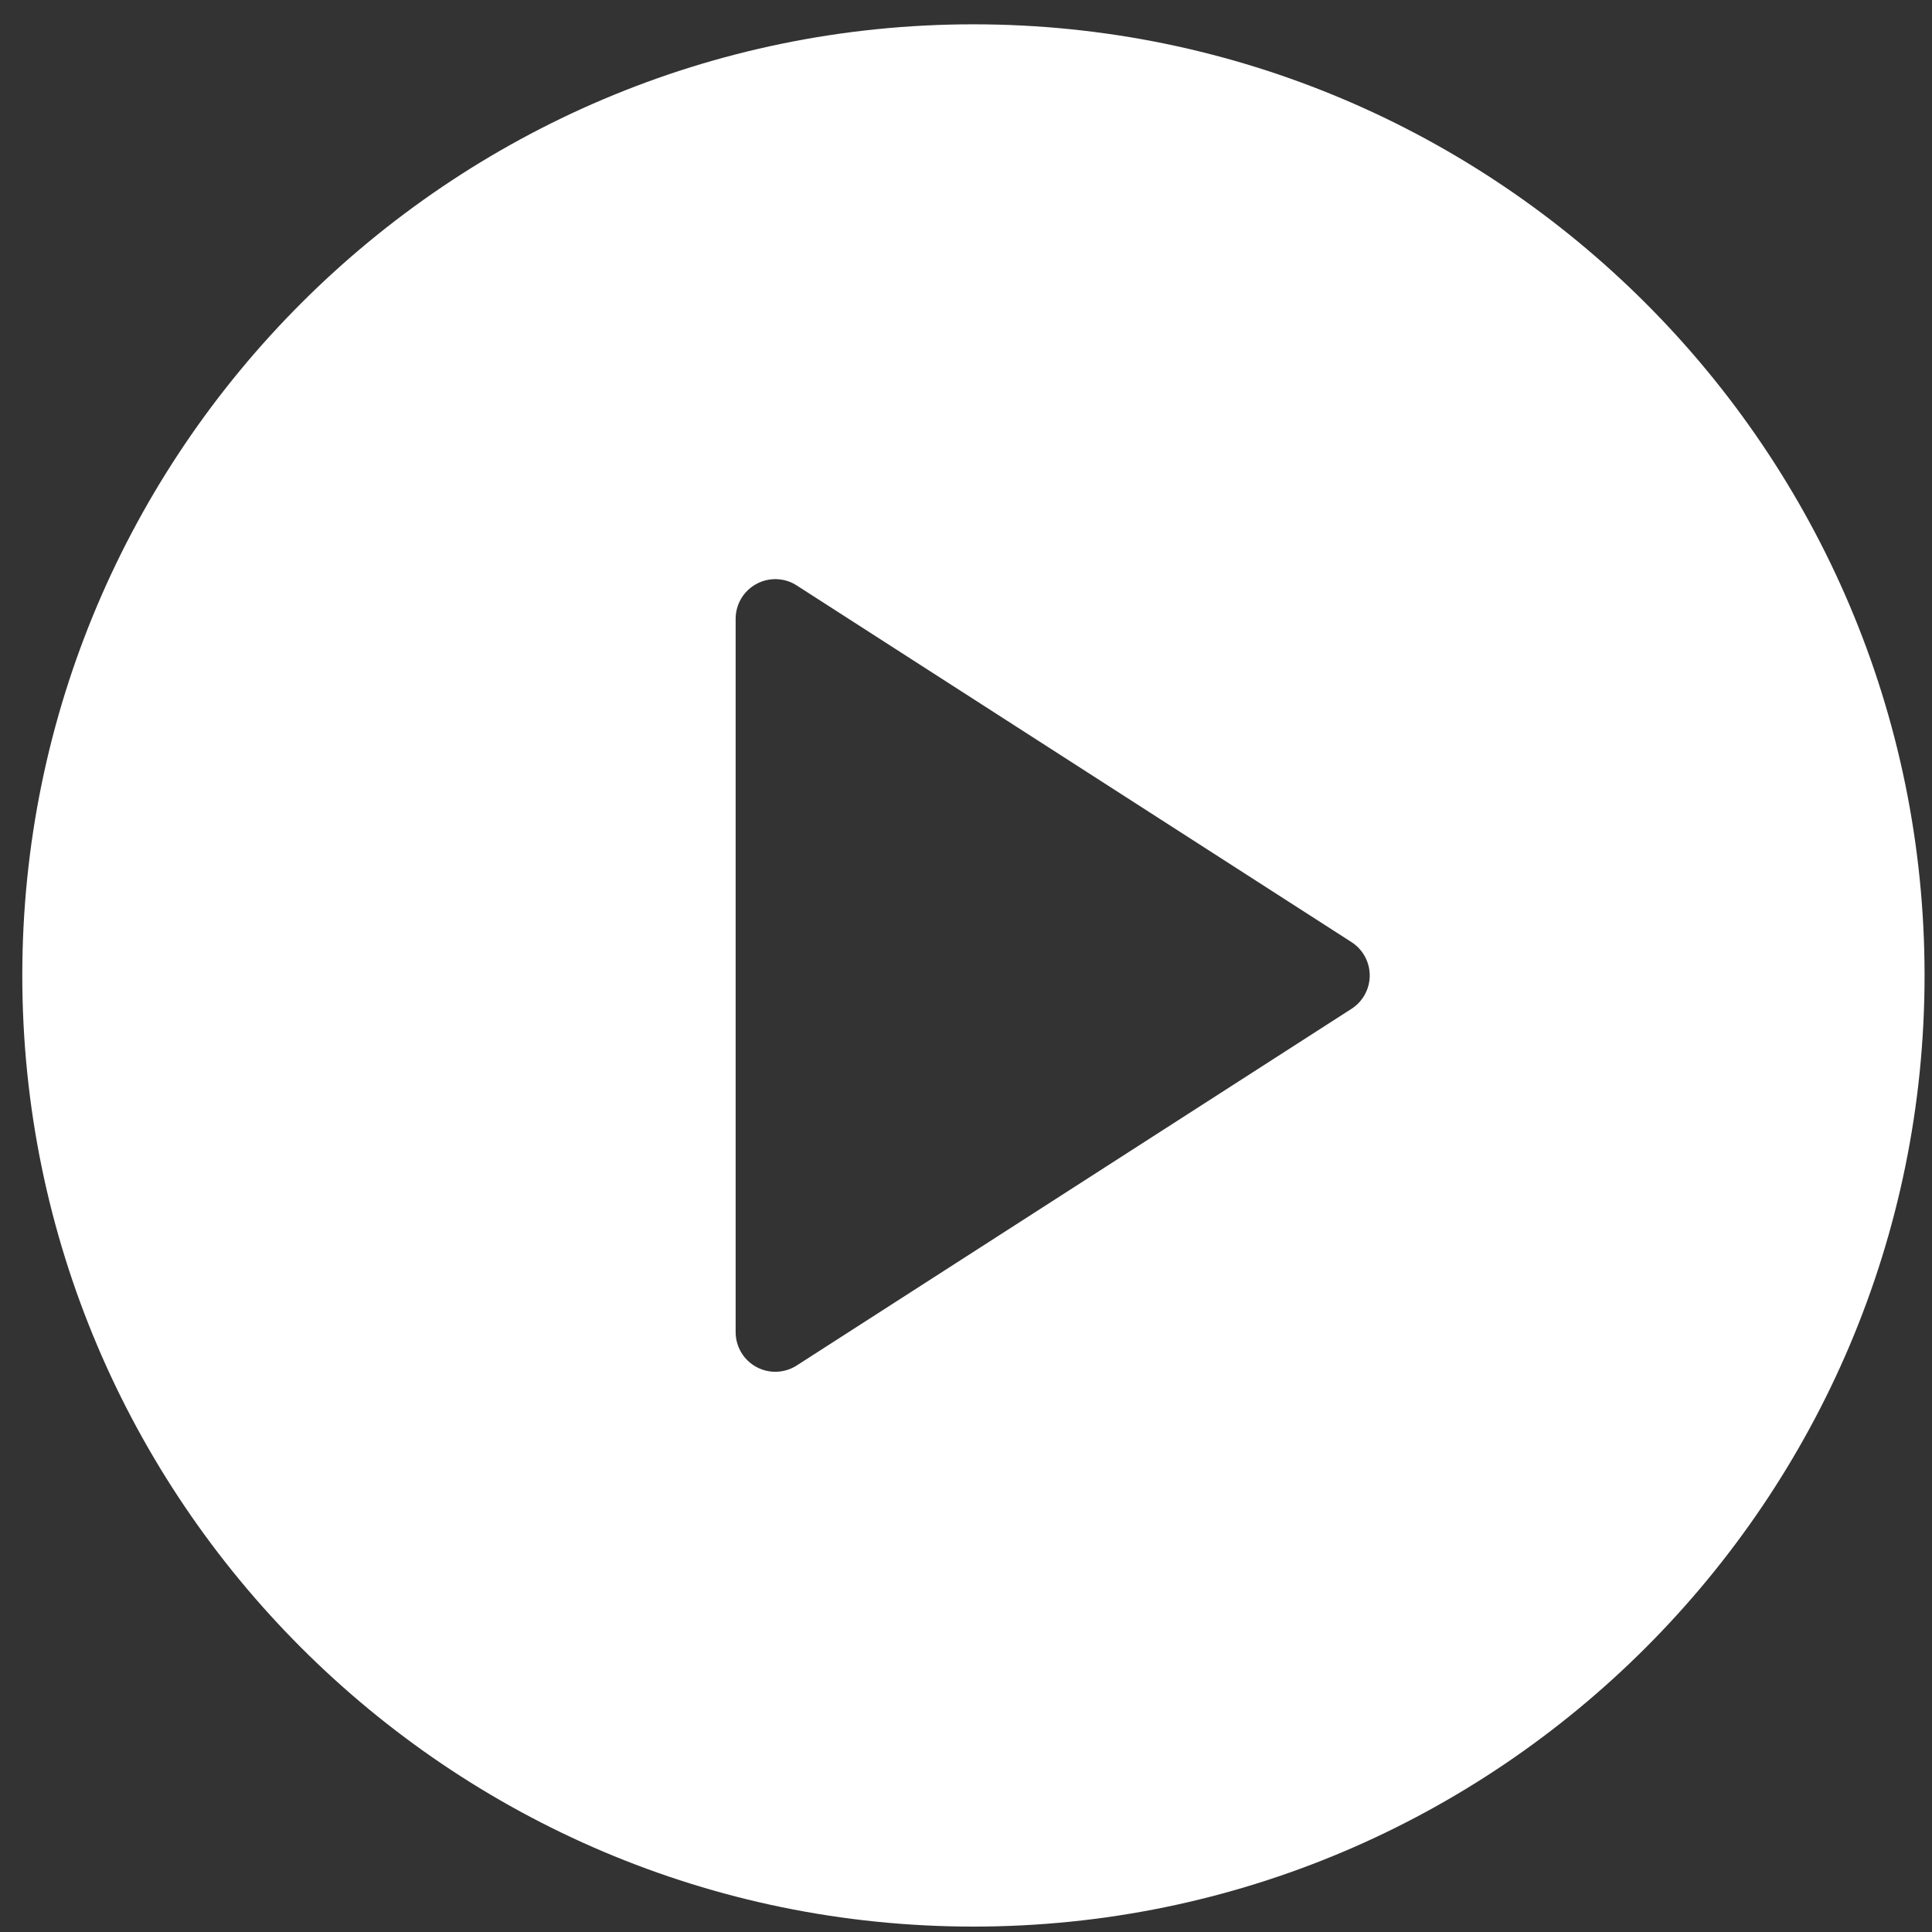 <svg width="65" height="65" viewBox="0 0 65 65" fill="none" xmlns="http://www.w3.org/2000/svg">
<rect x="0" y="0" width="65" height="65" fill="#333333" stroke="none"/>
<path d="M32.75 0.818C15.104 0.818 0.75 15.174 0.75 32.818C0.75 50.463 15.104 64.818 32.75 64.818C50.396 64.818 64.75 50.463 64.75 32.818C64.75 15.174 50.396 0.818 32.75 0.818ZM45.471 33.94L26.805 45.94C26.586 46.081 26.333 46.152 26.083 46.152C25.865 46.152 25.643 46.097 25.445 45.989C25.016 45.755 24.75 45.307 24.75 44.818V20.818C24.75 20.33 25.016 19.882 25.445 19.648C25.867 19.416 26.396 19.43 26.805 19.697L45.471 31.697C45.852 31.942 46.083 32.365 46.083 32.818C46.083 33.272 45.852 33.695 45.471 33.94Z" fill="white"/>
</svg>

